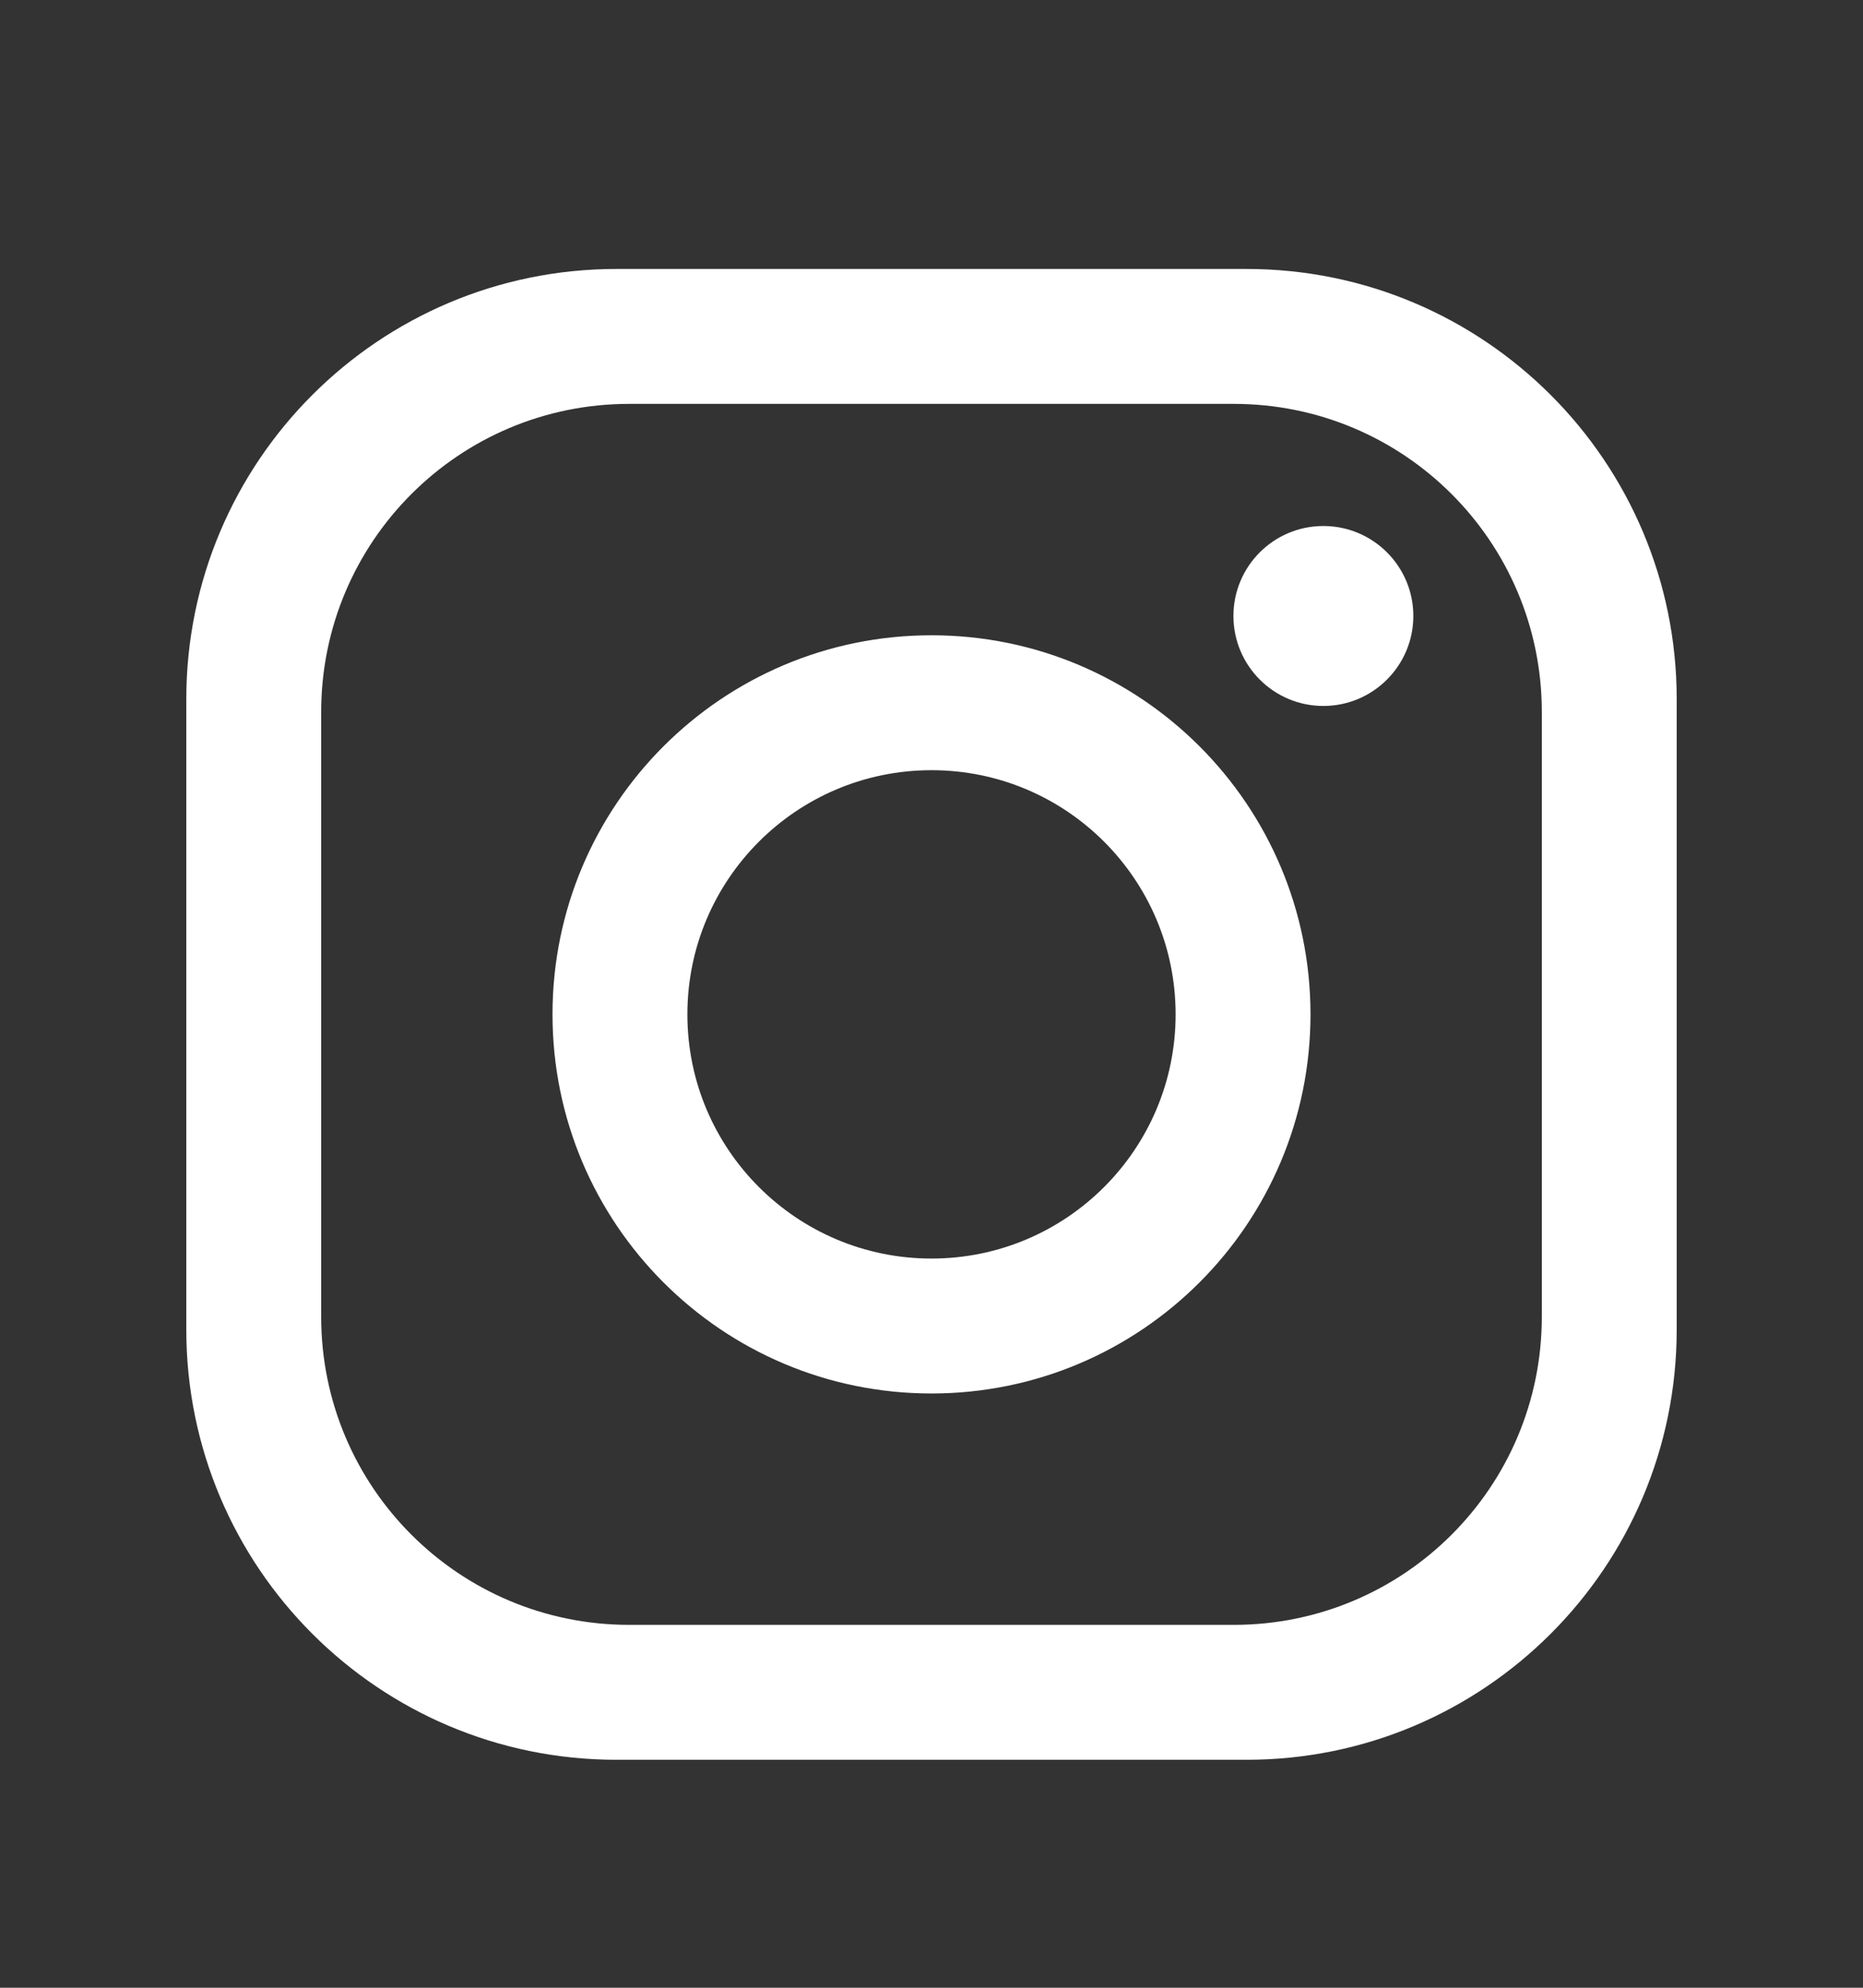 <svg width="30" height="32" viewBox="0 0 30 32" fill="none" xmlns="http://www.w3.org/2000/svg">
<rect x="0" y="0" width="30" height="32" fill="#333333" stroke="none"/>
<g clip-path="url(#clip0_12_400)">
<g clip-path="url(#clip1_12_400)">
<path fill-rule="evenodd" clip-rule="evenodd" d="M3 11.256C3 7.431 6.101 4.33 9.926 4.33H20.074C23.899 4.33 27 7.431 27 11.256V21.404C27 25.229 23.899 28.33 20.074 28.33H9.926C6.101 28.33 3 25.229 3 21.404V11.256ZM5.172 11.462V21.198C5.172 23.941 7.393 26.158 10.132 26.158H19.868C22.611 26.158 24.828 23.937 24.828 21.198V11.462C24.828 8.719 22.607 6.502 19.868 6.502H10.132C7.389 6.502 5.172 8.723 5.172 11.462ZM15 22.433C11.629 22.433 8.897 19.701 8.897 16.33C8.897 12.959 11.629 10.227 15 10.227C18.371 10.227 21.103 12.959 21.103 16.33C21.103 19.701 18.371 22.433 15 22.433ZM15 20.261C17.171 20.261 18.931 18.501 18.931 16.33C18.931 14.159 17.171 12.399 15 12.399C12.829 12.399 11.069 14.159 11.069 16.33C11.069 18.501 12.829 20.261 15 20.261ZM21.31 11.365C20.511 11.365 19.862 10.716 19.862 9.916C19.862 9.116 20.511 8.468 21.31 8.468C22.11 8.468 22.759 9.116 22.759 9.916C22.759 10.716 22.11 11.365 21.31 11.365Z" fill="white"/>
</g>
</g>
<defs>
<clipPath id="clip0_12_400">
<rect width="30" height="30" fill="white" transform="translate(0 1.33)"/>
</clipPath>
<clipPath id="clip1_12_400">
<rect width="30" height="30" fill="white" transform="translate(0 1.33)"/>
</clipPath>
</defs>
</svg>
